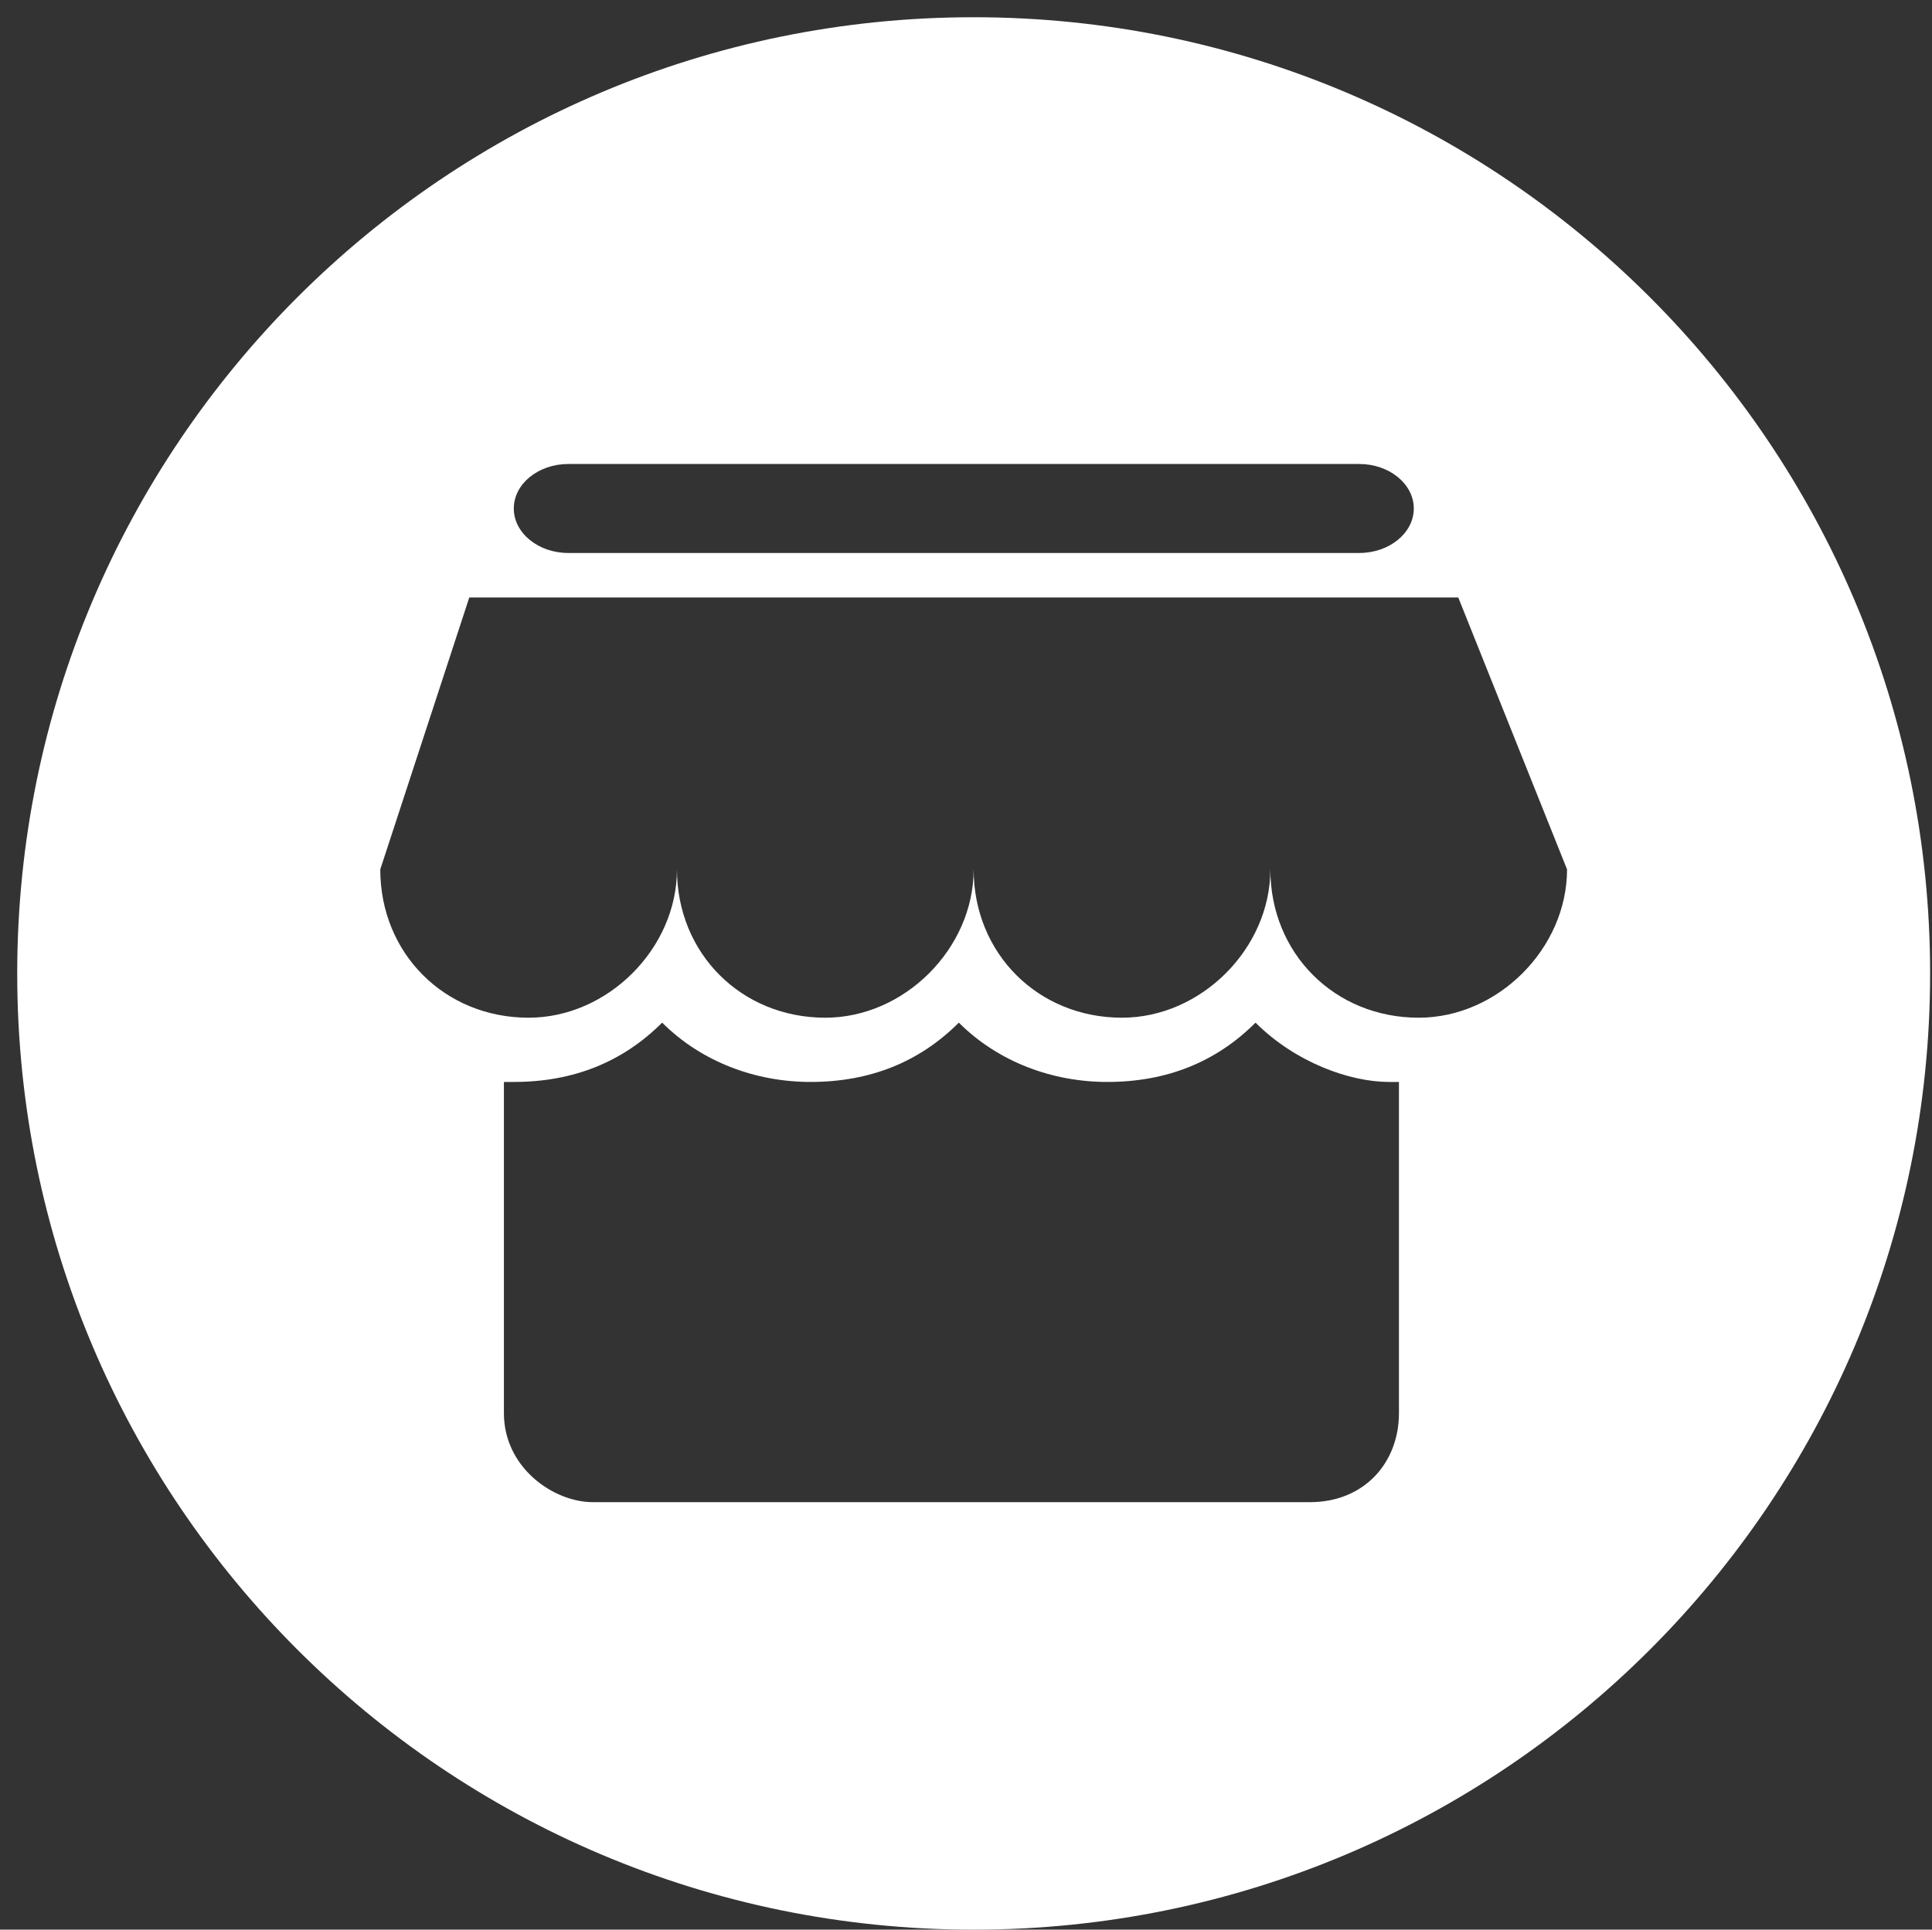 <?xml version="1.0" standalone="no"?><!DOCTYPE svg PUBLIC "-//W3C//DTD SVG 1.1//EN" "http://www.w3.org/Graphics/SVG/1.1/DTD/svg11.dtd"><svg t="1564392296642" class="icon" viewBox="0 0 1025 1024" version="1.1" xmlns="http://www.w3.org/2000/svg" p-id="14268" xmlns:xlink="http://www.w3.org/1999/xlink" width="128.125" height="128"><rect x="0" y="0" width="1025" height="1024" fill="#333333" stroke="none"/><defs><style type="text/css"></style></defs><path d="M516.567 9.145C236.319 9.145 9.135 236.329 9.135 516.572c0 280.238 227.184 507.428 507.433 507.428s507.433-227.19 507.433-507.428c0-280.243-227.184-507.428-507.433-507.428z m-215.119 237.081h419.748c15.743 0 28.872 10.495 28.872 23.609 0 13.119-13.119 23.609-28.872 23.609H301.448c-15.743 0-28.856-10.49-28.856-23.609 0-13.119 13.119-23.609 28.856-23.609z m440.744 503.699c0 26.233-18.372 47.218-47.223 47.218H314.562c-20.985 0-47.218-18.361-47.218-47.218v-175.773h5.248c31.48 0 57.713-10.49 78.703-31.475 20.99 20.99 49.847 31.475 78.703 31.475 31.485 0 57.718-10.49 78.703-31.475 20.99 20.99 49.847 31.475 78.708 31.475 31.47 0 57.713-10.49 78.698-31.475 20.99 20.99 49.847 31.475 70.842 31.475h5.248v175.773z m10.49-209.867c-44.604 0-78.708-34.114-78.708-78.713 0 41.98-36.723 78.713-78.708 78.713-44.599 0-78.703-34.114-78.703-78.713 0 41.98-36.723 78.713-78.698 78.713-44.599 0-78.708-34.114-78.708-78.713 0 41.98-36.728 78.713-78.703 78.713-44.599 0-78.703-34.114-78.703-78.713L248.978 317.053h524.689l57.708 144.287c0.01 41.986-36.718 78.718-78.693 78.718z" p-id="14269" fill="#ffffff"></path></svg>